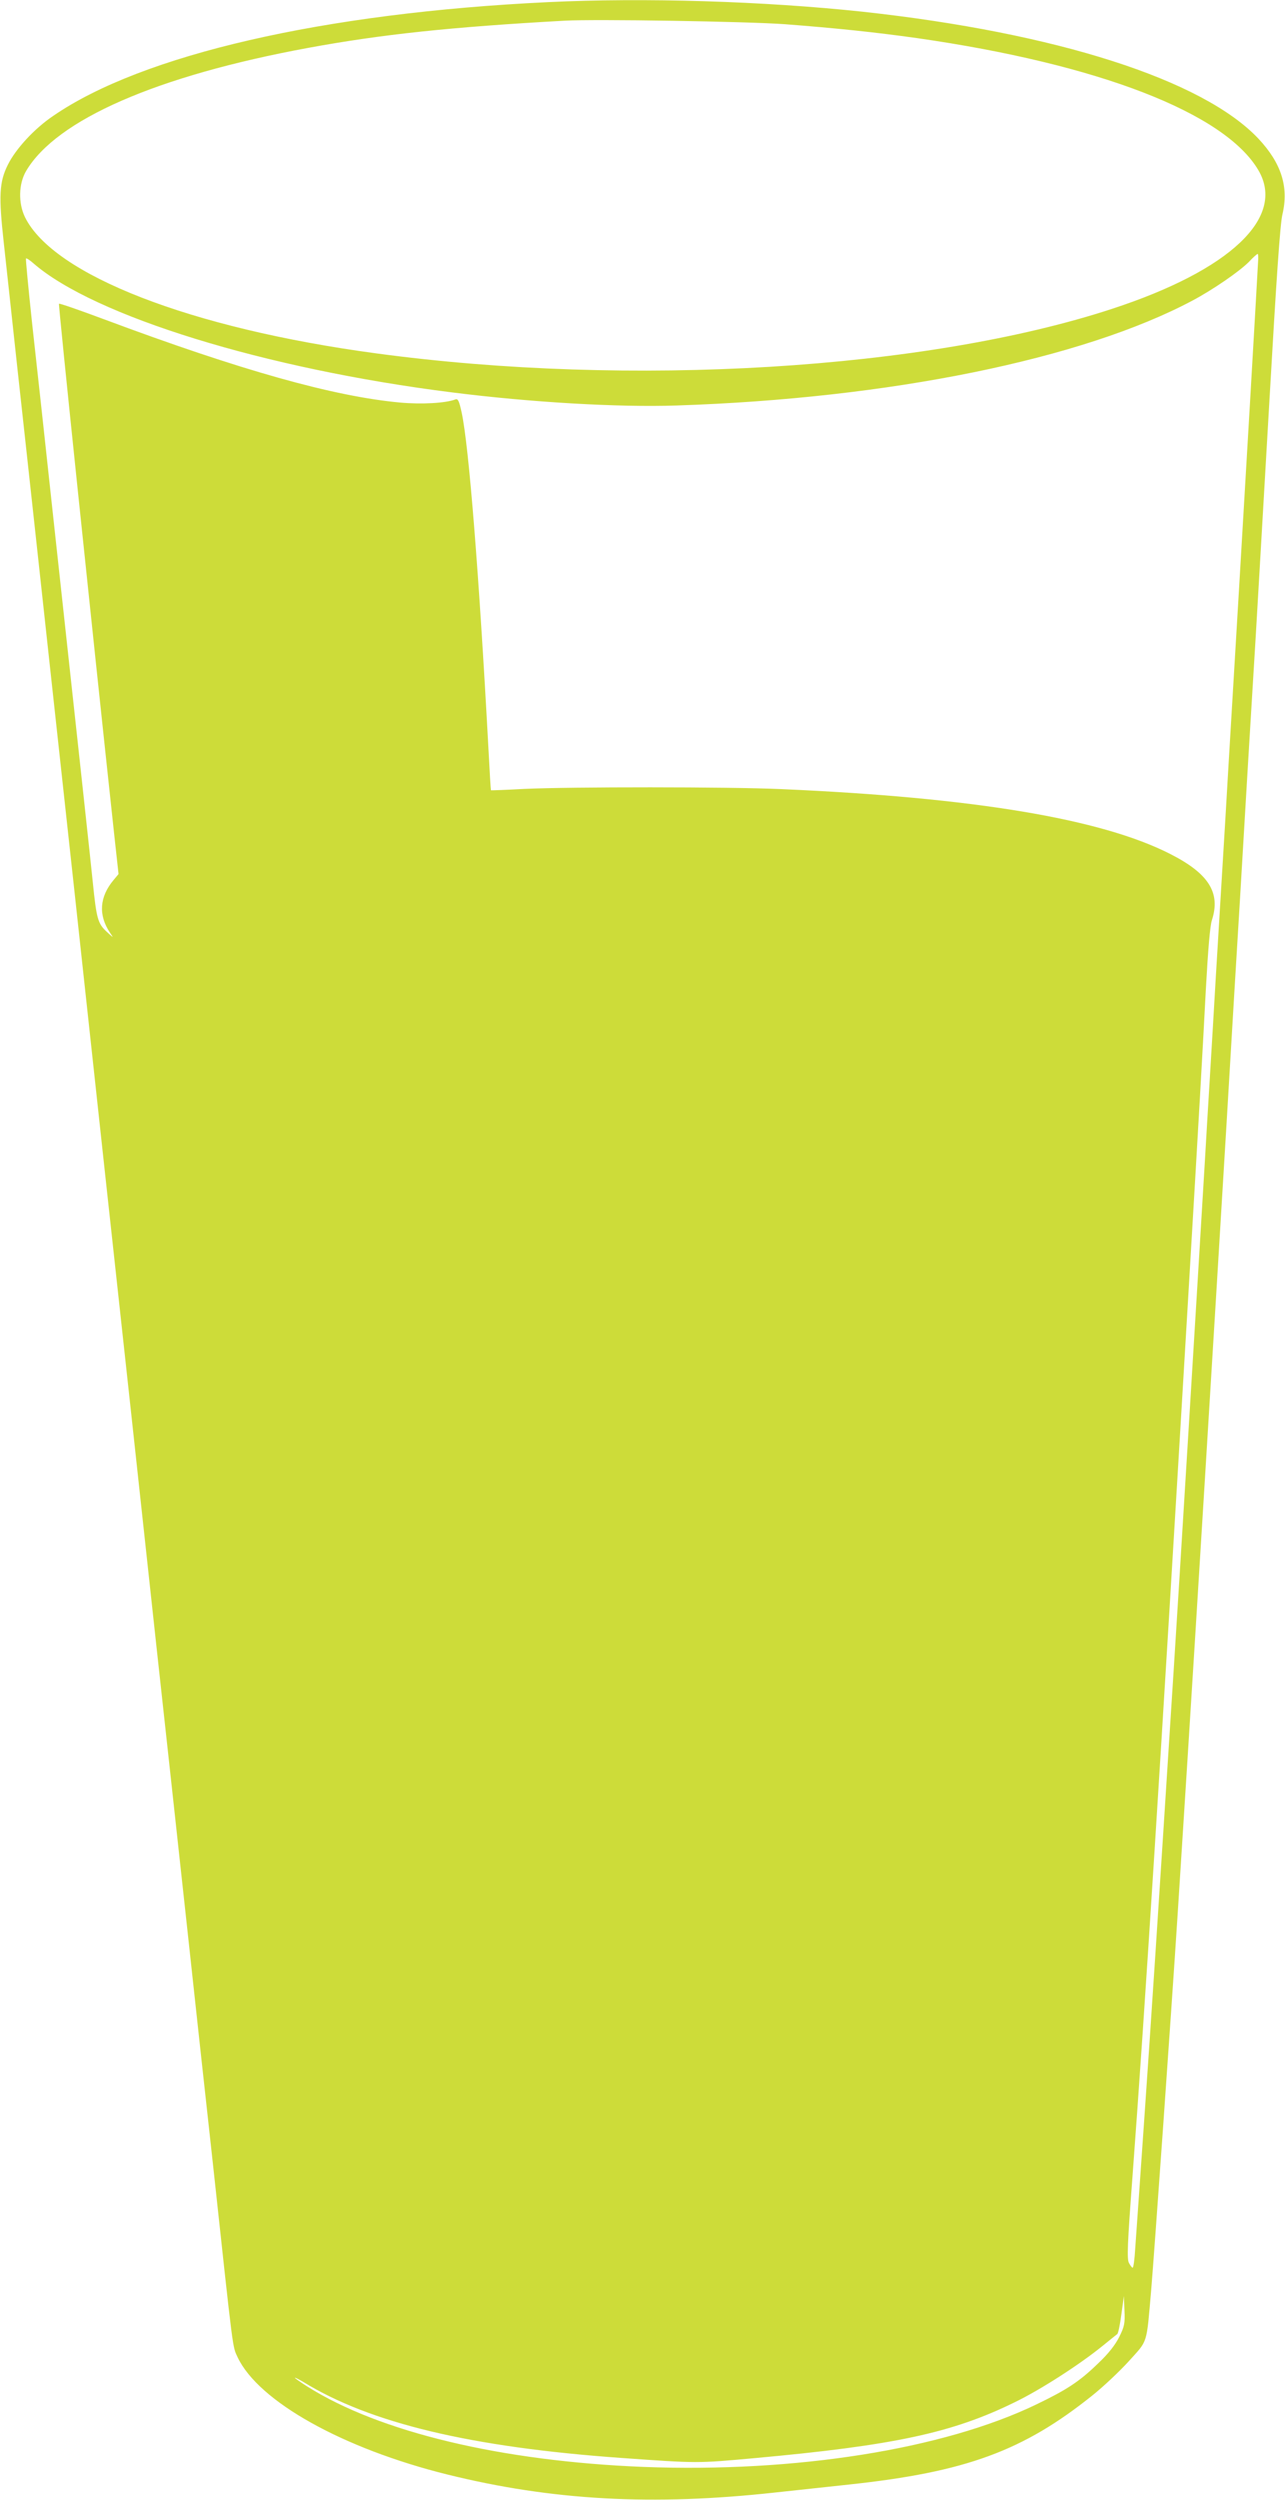 <?xml version="1.0" standalone="no"?>
<!DOCTYPE svg PUBLIC "-//W3C//DTD SVG 20010904//EN"
 "http://www.w3.org/TR/2001/REC-SVG-20010904/DTD/svg10.dtd">
<svg version="1.0" xmlns="http://www.w3.org/2000/svg"
 width="658pt" height="1280pt" viewBox="0 0 658 1280"
 preserveAspectRatio="xMidYMid meet">
<g transform="translate(0,1280) scale(0.1,-0.1)"
fill="#cddc39" stroke="none">
<path d="M2805 12789 c-1149 -55 -2077 -269 -2532 -582 -98 -66 -193 -170
-233 -251 -44 -88 -47 -160 -21 -396 11 -102 43 -392 70 -645 28 -253 64 -586
81 -740 17 -154 53 -485 80 -735 27 -250 86 -787 130 -1192 44 -406 116 -1070
160 -1475 44 -406 103 -943 130 -1193 27 -250 85 -786 129 -1190 44 -404 117
-1068 161 -1475 44 -407 103 -947 131 -1200 106 -980 99 -925 126 -984 107
-226 538 -467 1074 -600 537 -133 1052 -161 1679 -92 151 16 322 35 380 41
596 64 890 172 1245 457 55 44 139 123 186 175 98 109 89 79 114 366 16 189
102 1404 135 1917 11 176 34 529 50 785 39 614 137 2207 200 3255 27 462 59
989 70 1170 11 182 29 485 40 675 12 190 29 487 40 660 10 173 42 716 70 1205
36 628 55 910 67 958 33 141 -6 262 -123 387 -285 302 -1035 542 -2027 650
-505 54 -1118 73 -1612 49z m1215 -113 c261 -20 461 -41 675 -71 929 -133
1577 -383 1749 -677 141 -241 -144 -511 -749 -709 -951 -312 -2470 -404 -3770
-228 -950 128 -1651 401 -1797 697 -35 72 -33 171 6 237 155 262 668 487 1445
630 374 69 733 107 1311 139 156 9 939 -4 1130 -18z m2422 -1218 c-1 -24 -20
-353 -42 -733 -35 -596 -73 -1241 -110 -1855 -5 -91 -23 -392 -40 -670 -17
-278 -35 -579 -40 -670 -5 -91 -24 -392 -40 -670 -41 -686 -135 -2223 -160
-2610 -86 -1346 -115 -1787 -150 -2290 -22 -316 -43 -619 -47 -672 -3 -54 -9
-98 -13 -98 -4 0 -12 11 -19 24 -11 19 -8 96 18 442 66 888 140 2057 281 4429
65 1093 78 1332 95 1655 11 198 21 321 31 350 45 140 -17 238 -214 338 -353
180 -1006 289 -1992 332 -269 12 -1077 12 -1315 1 -93 -5 -171 -8 -171 -7 -1
0 -7 98 -13 216 -48 891 -100 1546 -137 1718 -13 60 -19 72 -32 67 -50 -19
-172 -26 -283 -16 -339 31 -817 165 -1518 427 -123 46 -227 82 -229 79 -4 -4
167 -1643 282 -2710 l23 -210 -25 -30 c-73 -87 -79 -180 -19 -270 20 -29 20
-29 -17 5 -45 42 -52 66 -71 255 -16 155 -57 533 -195 1800 -44 407 -96 886
-116 1064 -19 178 -33 325 -31 328 3 2 20 -9 38 -25 310 -270 1188 -541 2144
-661 403 -51 849 -77 1150 -67 1091 36 2077 237 2641 537 107 57 240 149 289
198 21 23 42 41 45 41 3 0 4 -19 2 -42z m-711 -10623 c-22 -43 -55 -85 -110
-137 -94 -91 -158 -133 -316 -209 -476 -229 -1232 -349 -2010 -319 -728 29
-1352 178 -1722 412 -35 22 -63 42 -63 44 0 3 19 -7 43 -21 343 -211 857 -334
1627 -389 393 -28 389 -28 685 -1 713 65 1011 129 1329 285 133 64 334 194
450 288 38 31 73 59 77 62 5 3 14 48 21 100 l13 95 3 -74 c3 -66 0 -82 -27
-136z"/>
</g>
</svg>
